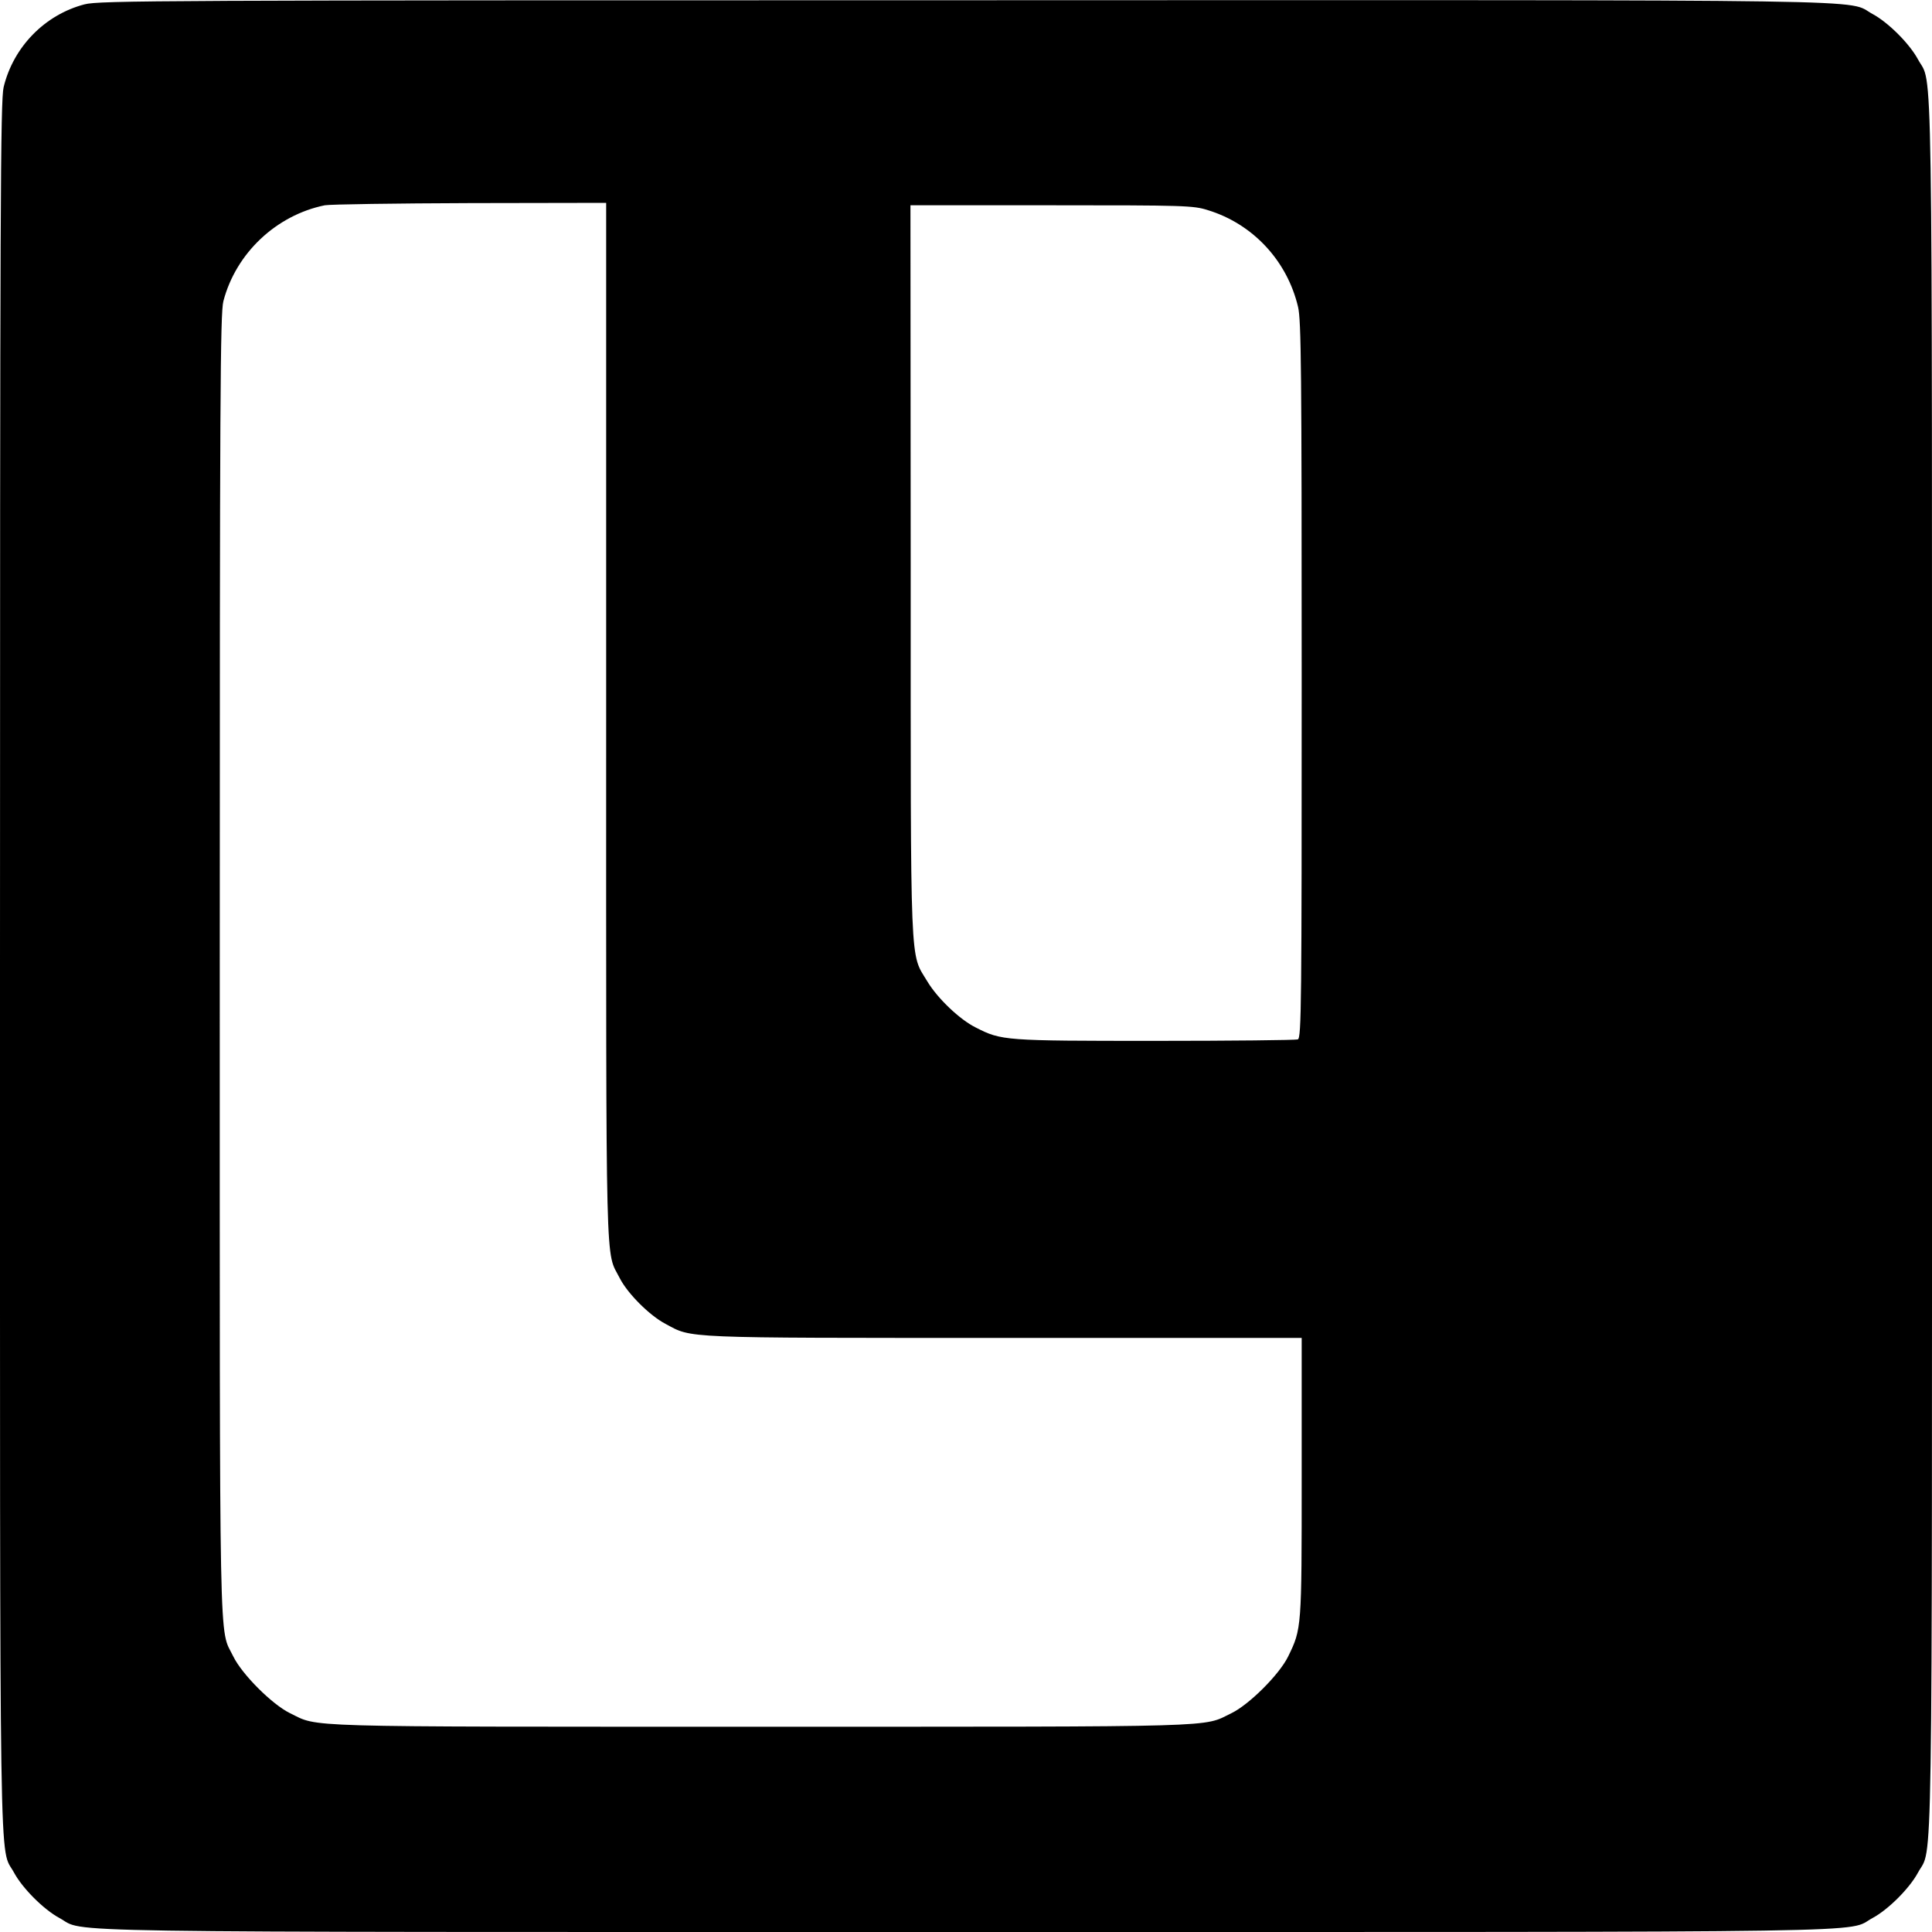 <?xml version="1.0" standalone="no"?>
<!DOCTYPE svg PUBLIC "-//W3C//DTD SVG 20010904//EN"
 "http://www.w3.org/TR/2001/REC-SVG-20010904/DTD/svg10.dtd">
<svg version="1.0" xmlns="http://www.w3.org/2000/svg"
 width="800pt" height="800pt" viewBox="0 0 800 800"
 preserveAspectRatio="xMidYMid meet">
<g transform="translate(0,800) scale(0.1,-0.1)"
fill="#000000" stroke="none">
<path d="M350 7982 c-165 -43 -295 -177 -335 -343 -13 -56 -15 -484 -15 -3639
0 -3916 -4 -3639 58 -3754 35 -65 123 -153 188 -188 115 -62 -162 -58 3754
-58 3916 0 3639 -4 3754 58 65 35 153 123 188 188 62 115 58 -162 58 3754 0
3916 4 3639 -58 3754 -35 65 -123 153 -188 188 -115 62 162 58 -3759 57 -3336
0 -3584 -1 -3645 -17z m2160 -2970 c0 -2355 -4 -2185 57 -2306 32 -62 122
-153 189 -188 112 -60 54 -58 1401 -58 l1233 0 0 -577 c0 -626 0 -627 -56
-742 -36 -74 -161 -199 -235 -235 -122 -59 -7 -56 -1949 -56 -1942 0 -1827 -3
-1949 56 -74 36 -199 161 -235 235 -60 124 -56 -77 -56 2859 0 2358 2 2703 15
2753 52 199 219 356 420 397 22 4 293 8 603 9 l562 1 0 -2148z m2491 2118
c187 -57 329 -210 374 -401 13 -56 15 -255 15 -1545 0 -1342 -1 -1482 -16
-1488 -9 -3 -275 -6 -593 -6 -623 0 -634 1 -740 55 -67 33 -159 121 -201 191
-73 122 -69 15 -69 1702 l-1 1512 584 0 c552 0 587 -1 647 -20z"/>
</g>
</svg>
